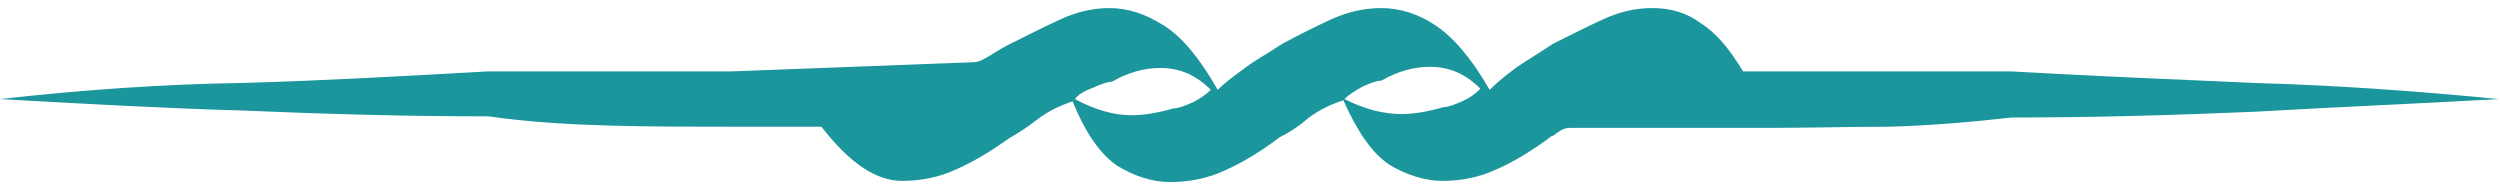 <svg xmlns="http://www.w3.org/2000/svg" xmlns:xlink="http://www.w3.org/1999/xlink" id="Layer_1" x="0px" y="0px" width="217px" height="16px" viewBox="0 0 217 16" style="enable-background:new 0 0 217 16;" xml:space="preserve"><style type="text/css">	.st0{fill:#1C969D;}</style><path class="st0" d="M174.6,6.2c7.1,0.4,14.2,0.7,21.1,1c7,0.2,14.1,0.7,21.2,1.4c-7.1,0.4-14.2,0.7-21.2,1.1 c-7,0.3-14,0.5-21.1,0.5c-3.5,0.4-7.1,0.7-10.6,0.8c-3.5,0-7,0.1-10.5,0.1h-17.2c-0.4,0-0.7,0.1-1.1,0.4c-0.2,0.1-0.3,0.3-0.5,0.3 c-1.6,1.2-3.2,2.2-4.8,2.9c-1.5,0.7-3.1,1-4.7,1c-1.5,0-3.1-0.5-4.6-1.4c-1.5-1-2.8-2.9-4-5.6c-1.2,0.4-2.2,0.9-3.1,1.6 c-0.8,0.7-1.6,1.2-2.4,1.6c-1.6,1.2-3.2,2.2-4.8,2.9c-1.5,0.7-3.1,1-4.7,1c-1.6,0-3.1-0.5-4.6-1.4c-1.5-1-2.8-2.9-3.9-5.6 c-1.2,0.4-2.2,0.9-3.1,1.6c-0.9,0.7-1.7,1.2-2.4,1.6C86.2,13,84.6,14,83,14.7c-1.5,0.7-3.1,1-4.7,1c-2.3,0-4.6-1.6-7-4.7h-7.8 c-3.5,0-7.1,0-10.6-0.1c-3.5-0.1-7-0.3-10.5-0.8c-7.1,0-14.2-0.2-21.2-0.5C14.2,9.4,7.1,9,0,8.6c7.1-0.8,14.2-1.3,21.1-1.4 c7-0.2,14.1-0.6,21.2-1h21.1l21.1-0.8c0.4,0,0.8-0.2,1.3-0.5c0.5-0.3,1.1-0.7,1.9-1.1c1.6-0.8,3-1.5,4.3-2.1c1.3-0.6,2.7-1,4.3-1 c1.6,0,3.1,0.5,4.7,1.5c1.6,1,3.1,2.8,4.7,5.6c0.8-0.8,1.7-1.4,2.5-2s1.9-1.2,3.1-2c1.5-0.8,2.9-1.5,4.2-2.1c1.3-0.6,2.8-1,4.4-1 c1.6,0,3.2,0.5,4.7,1.5c1.5,1,3.1,2.8,4.7,5.6c0.8-0.8,1.6-1.4,2.4-2c0.9-0.6,1.9-1.2,3.1-2c1.6-0.8,3-1.5,4.3-2.1 c1.3-0.6,2.7-1,4.3-1c1.6,0,3,0.4,4.2,1.3c1.3,0.8,2.5,2.2,3.7,4.2H174.6z M93.3,8.6C95,9.5,96.6,10,98.2,10c1.1,0,2.3-0.2,3.7-0.6 c0.4,0,0.9-0.2,1.6-0.5c0.6-0.3,1.2-0.7,1.6-1.1c-1.3-1.3-2.7-1.9-4.4-1.9c-1.4,0-2.8,0.4-4.2,1.2c-0.4,0-0.9,0.2-1.6,0.5 C94.1,7.9,93.6,8.2,93.3,8.6z M116.7,8.6c1.8,0.9,3.4,1.3,5,1.3c1,0,2.2-0.2,3.6-0.6c0.4,0,0.9-0.2,1.6-0.5c0.7-0.3,1.2-0.7,1.6-1.1 c-1.3-1.3-2.7-1.9-4.4-1.9c-1.4,0-2.8,0.4-4.2,1.2c-0.4,0-0.9,0.2-1.6,0.5C117.6,7.9,117.1,8.2,116.7,8.6z"></path></svg>